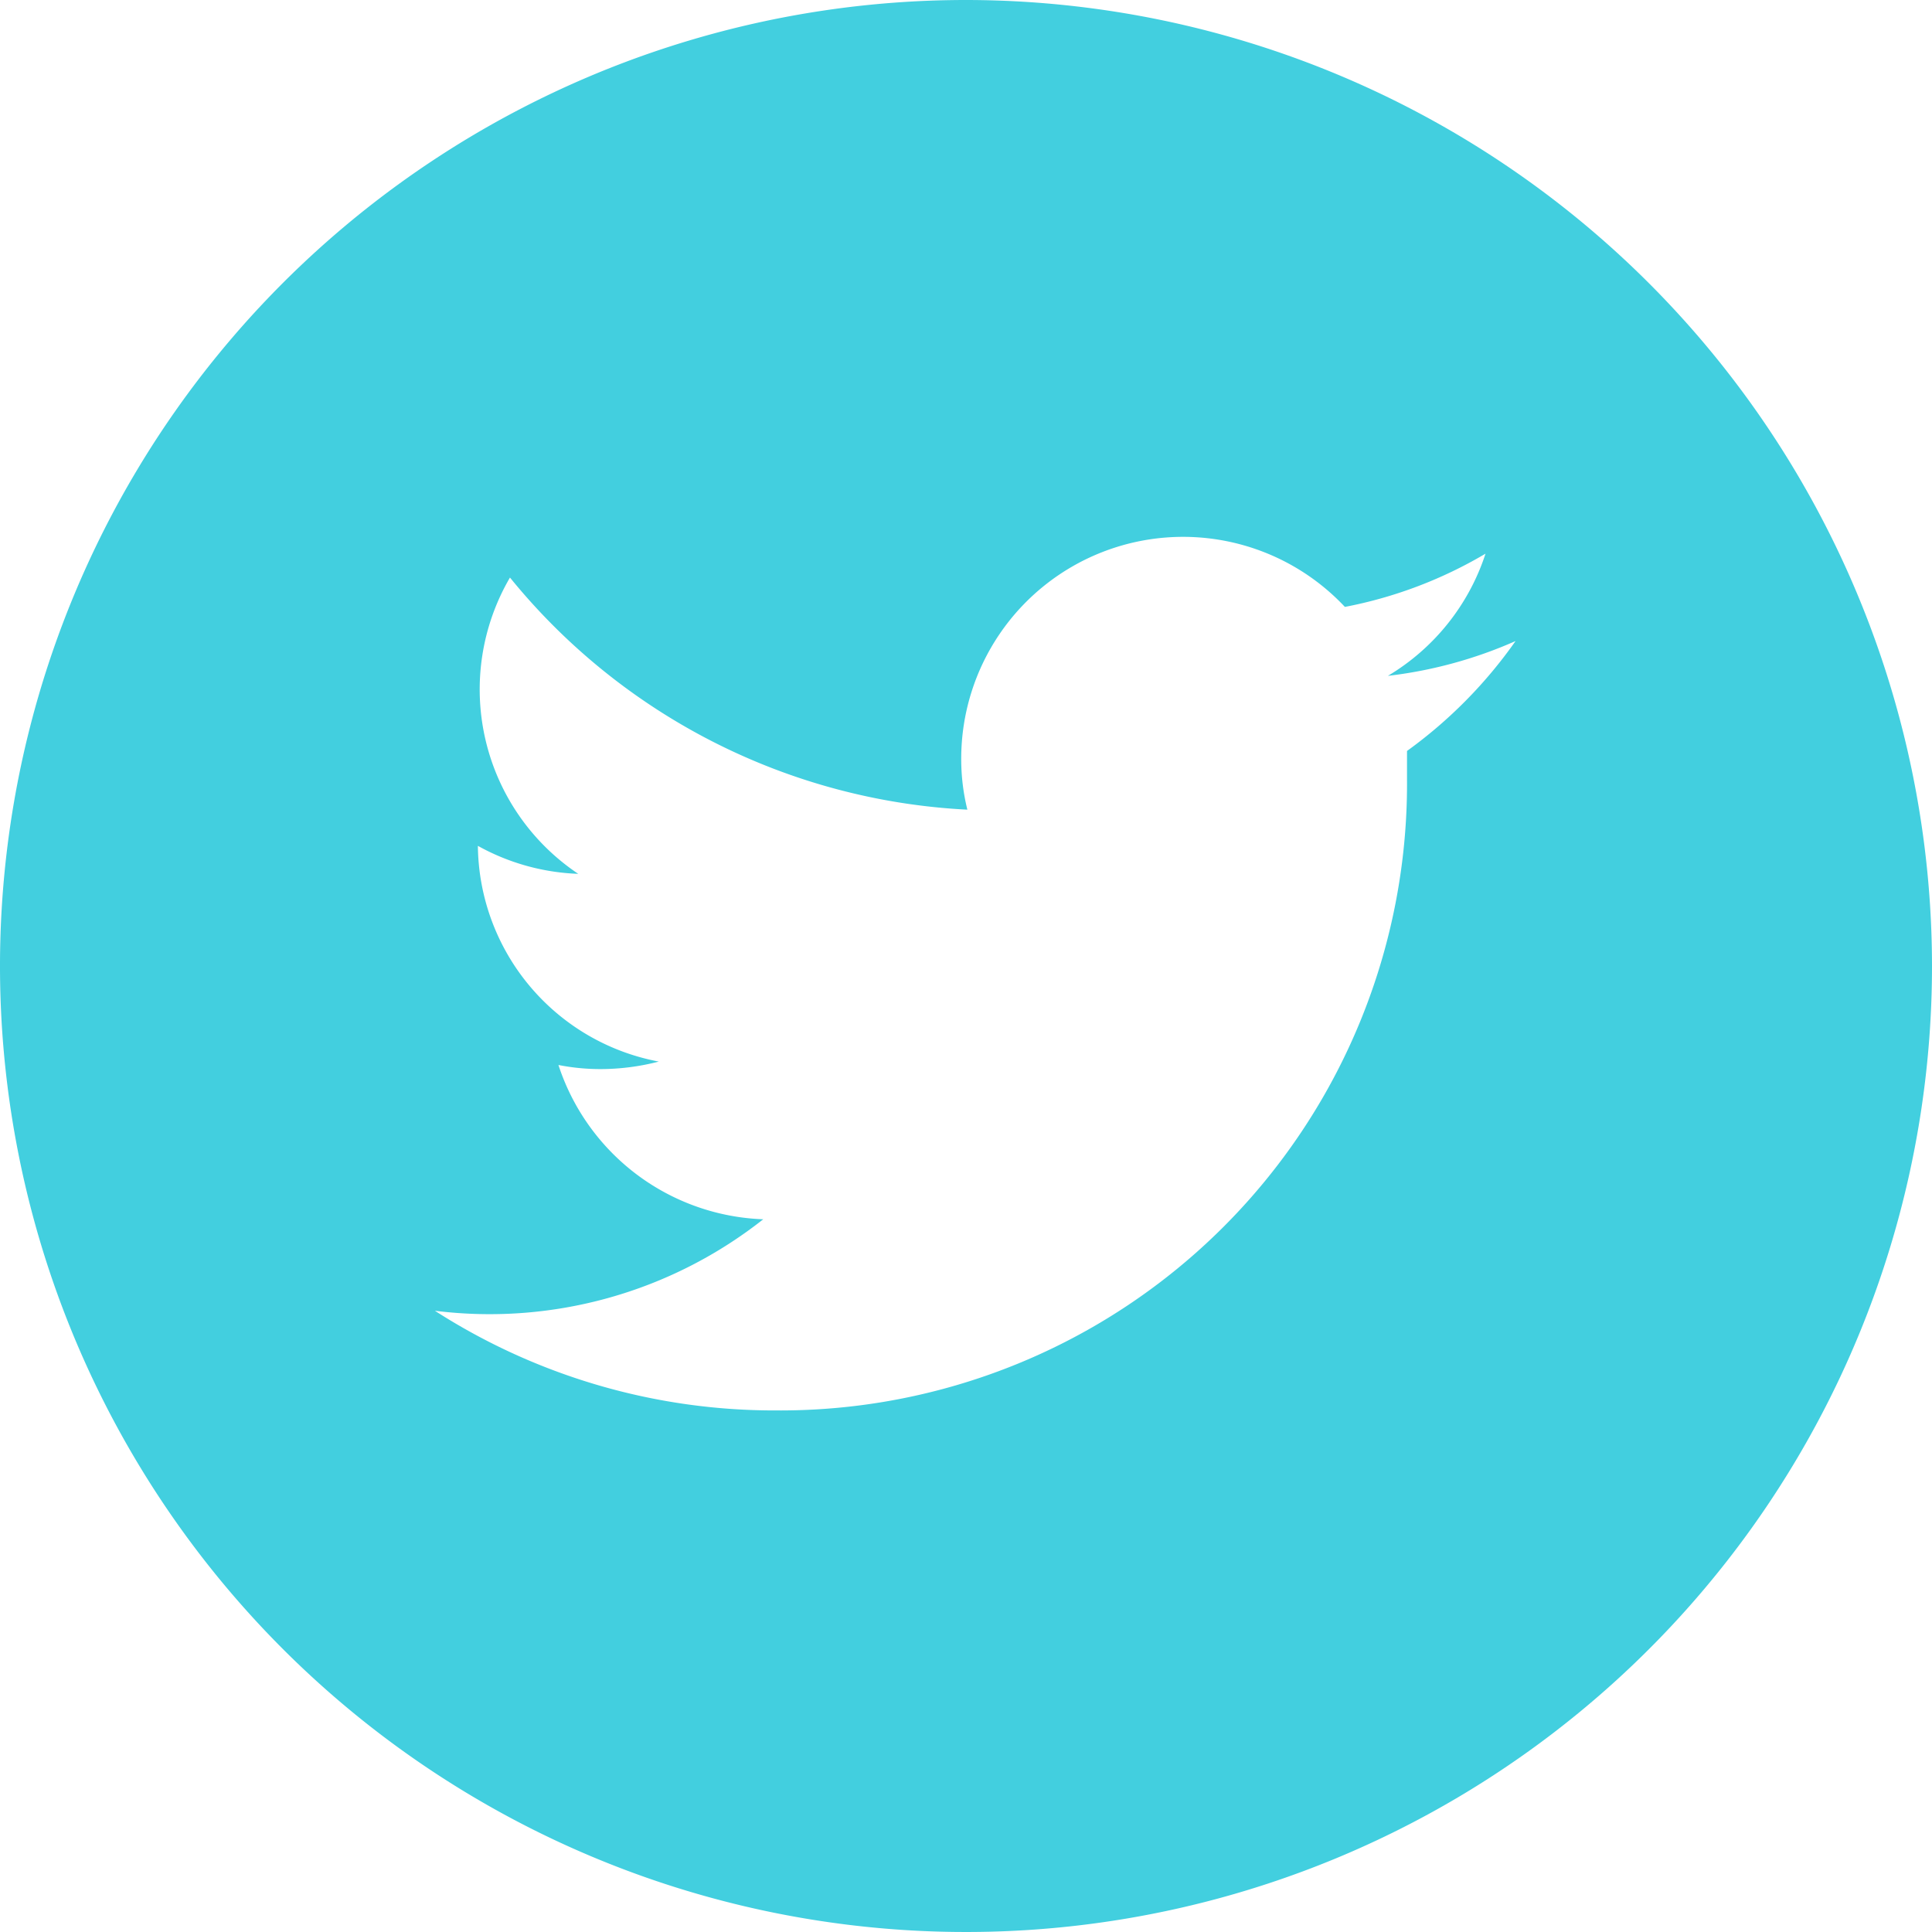 <svg xmlns="http://www.w3.org/2000/svg" viewBox="0 0 28.3 28.3"><defs><style>.cls-1{fill:#42cfdf;}</style></defs><title>share-twitter</title><g id="Layer_2" data-name="Layer 2"><g id="Layer_1-2" data-name="Layer 1"><path class="cls-1" d="M14.15,0A14.15,14.15,0,1,0,28.3,14.15,14.16,14.16,0,0,0,14.15,0Zm6.46,11c0,.14,0,.28,0,.42a9.18,9.18,0,0,1-9.24,9.24h0a9.2,9.2,0,0,1-5-1.46,6.47,6.47,0,0,0,4.81-1.34,3.28,3.28,0,0,1-3-2.26,3.18,3.18,0,0,0,.62.06,3.41,3.41,0,0,0,.85-.11A3.25,3.25,0,0,1,7,12.39v0a3.26,3.26,0,0,0,1.47.41,3.25,3.25,0,0,1-1-4.34,9.23,9.23,0,0,0,6.7,3.4,3.08,3.08,0,0,1-.09-.75,3.25,3.25,0,0,1,5.62-2.22,6.41,6.41,0,0,0,2.06-.78,3.26,3.26,0,0,1-1.43,1.79,6.47,6.47,0,0,0,1.87-.51A6.81,6.81,0,0,1,20.61,11Z"/></g></g></svg>